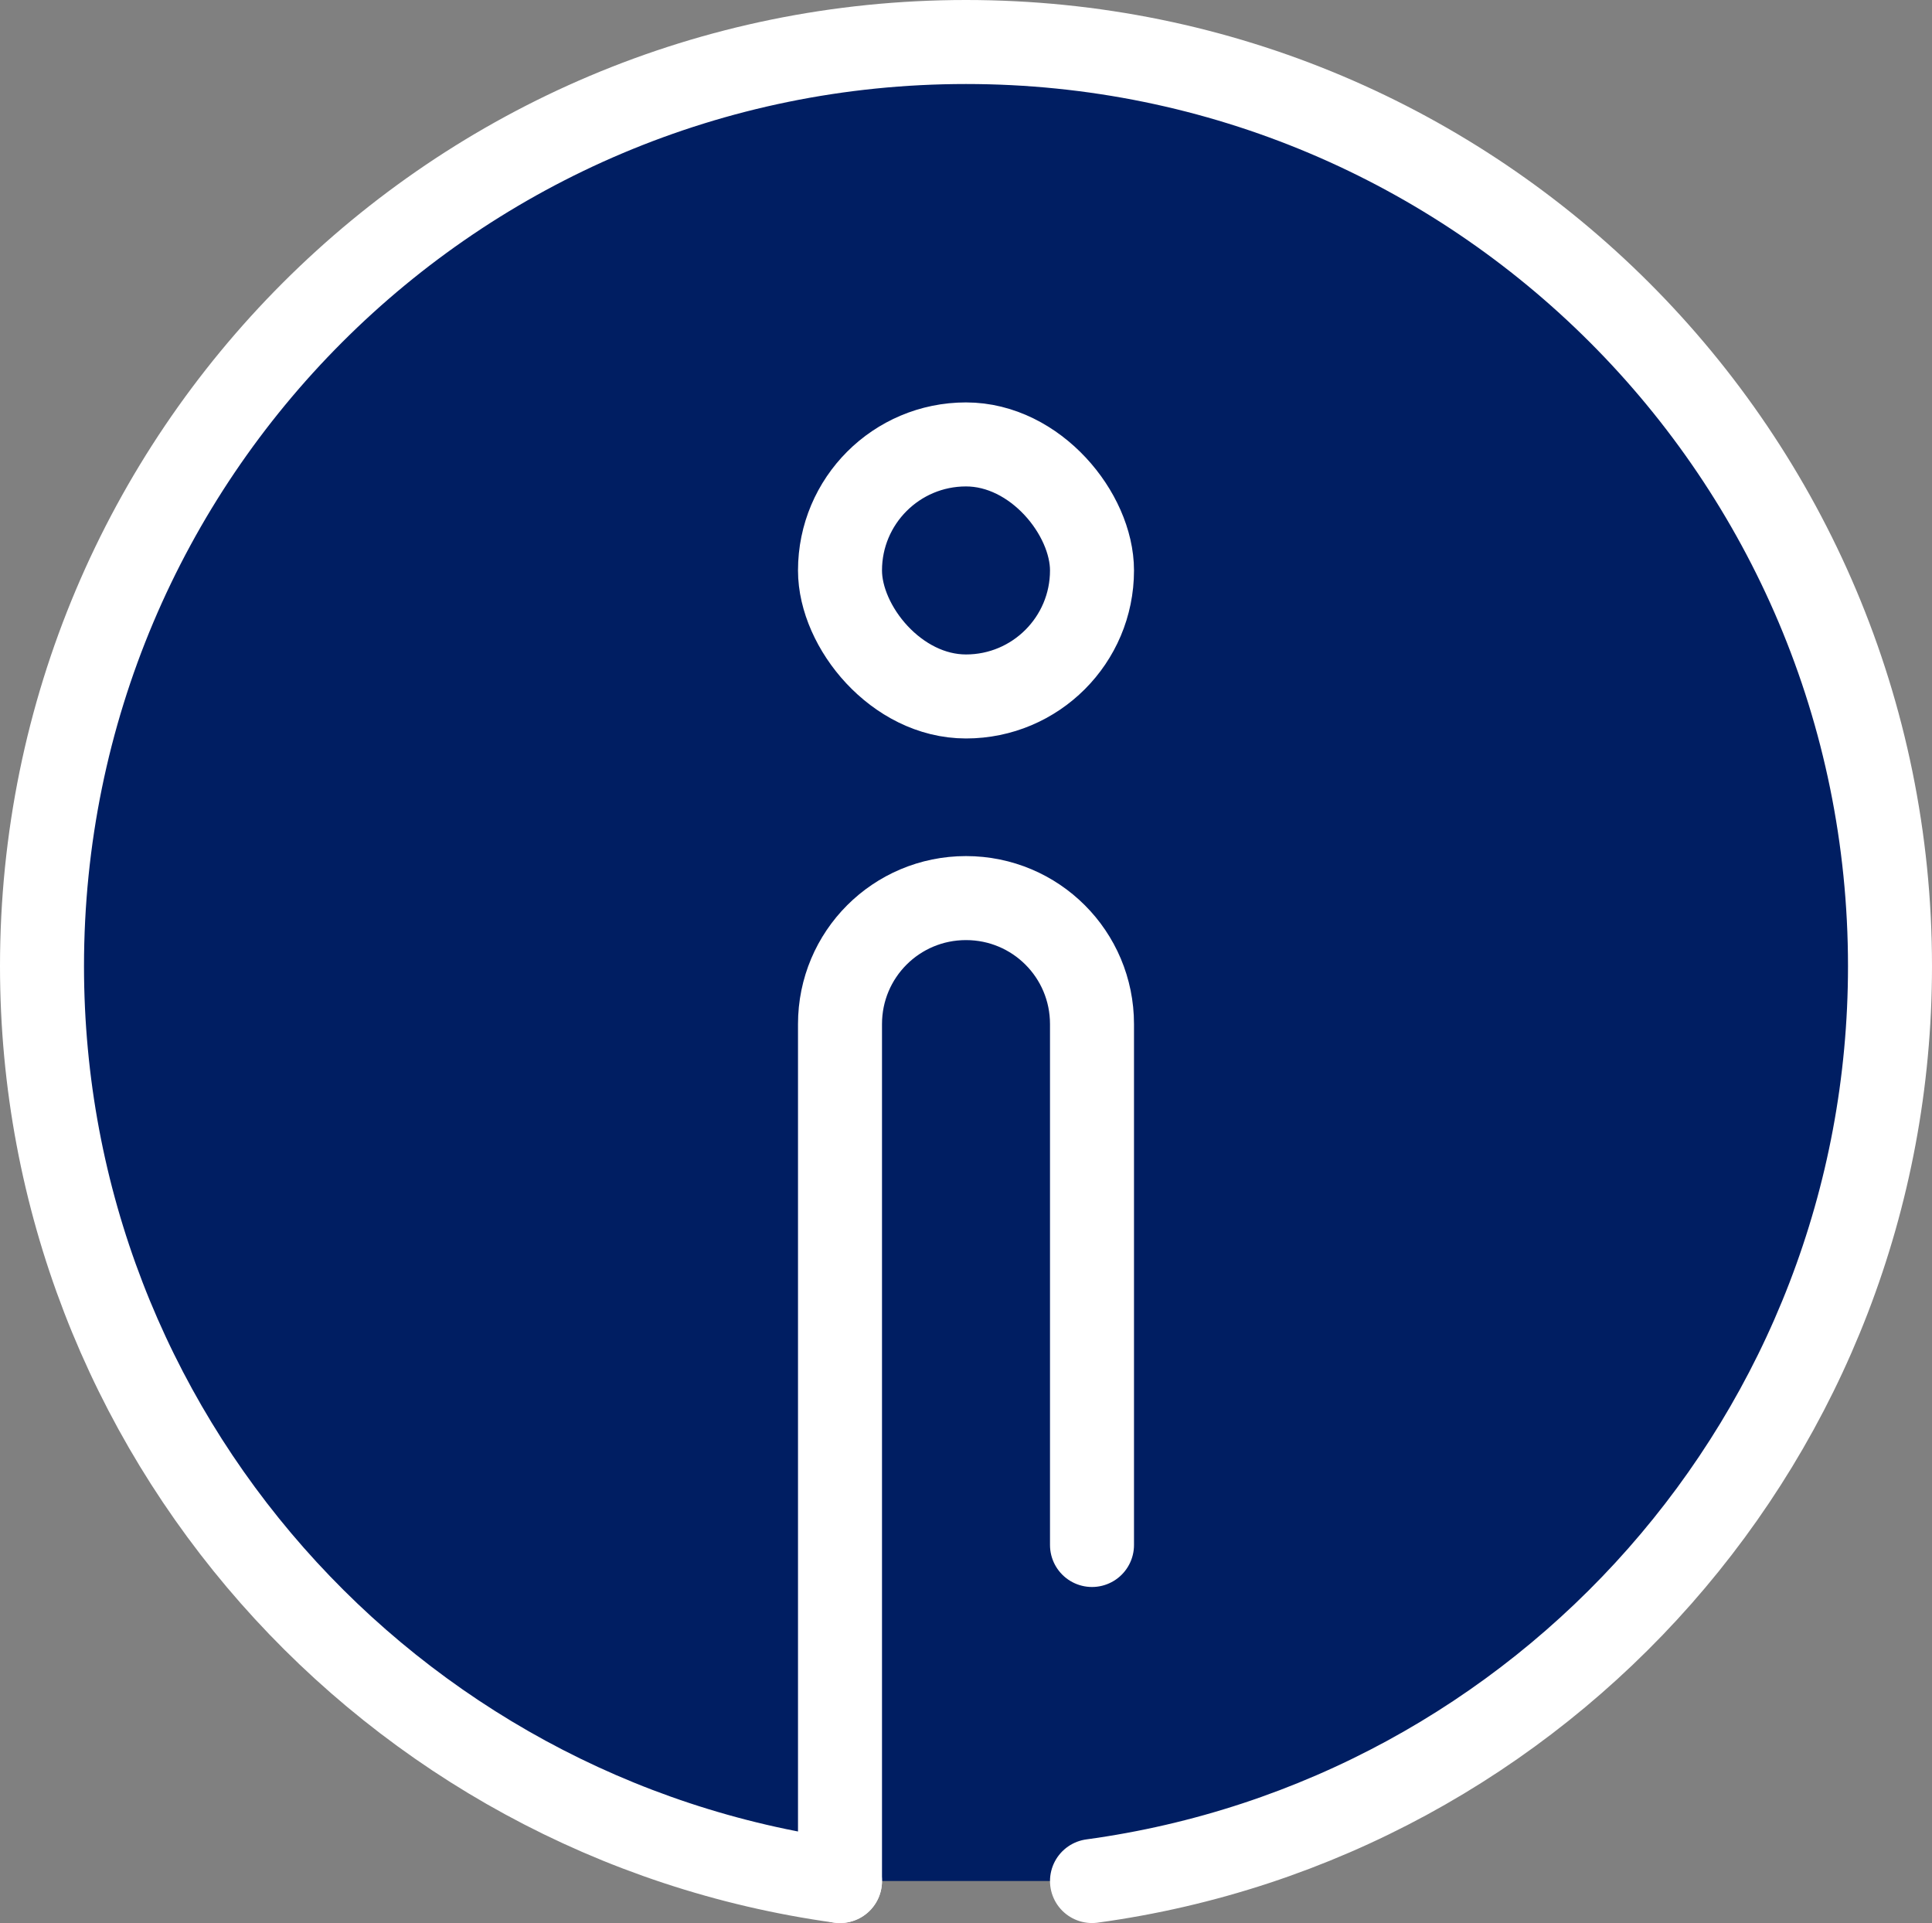 <?xml version="1.0" encoding="UTF-8"?><svg id="_レイヤー_2" xmlns="http://www.w3.org/2000/svg" viewBox="0 0 23 22.89"><rect x="0" y="0" width="23" height="22.89" fill="#808080" stroke="none"/><defs><style>.cls-1{fill:#001e62;stroke:#fff;stroke-linecap:round;stroke-linejoin:round;}</style></defs><g id="header"><path class="cls-1" d="M13,22.39c5.36-.73,9.5-5.32,9.5-10.89C22.5,5.42,17.58.5,11.5.5S.5,5.42.5,11.5c0,5.56,4.14,10.15,9.5,10.89"/><path class="cls-1" d="M13,18.39v-6.2c0-.83-.67-1.5-1.5-1.5h0c-.83,0-1.5.67-1.5,1.5v10.2"/><rect class="cls-1" x="10" y="5.29" width="3" height="3" rx="1.5" ry="1.5"/></g></svg>